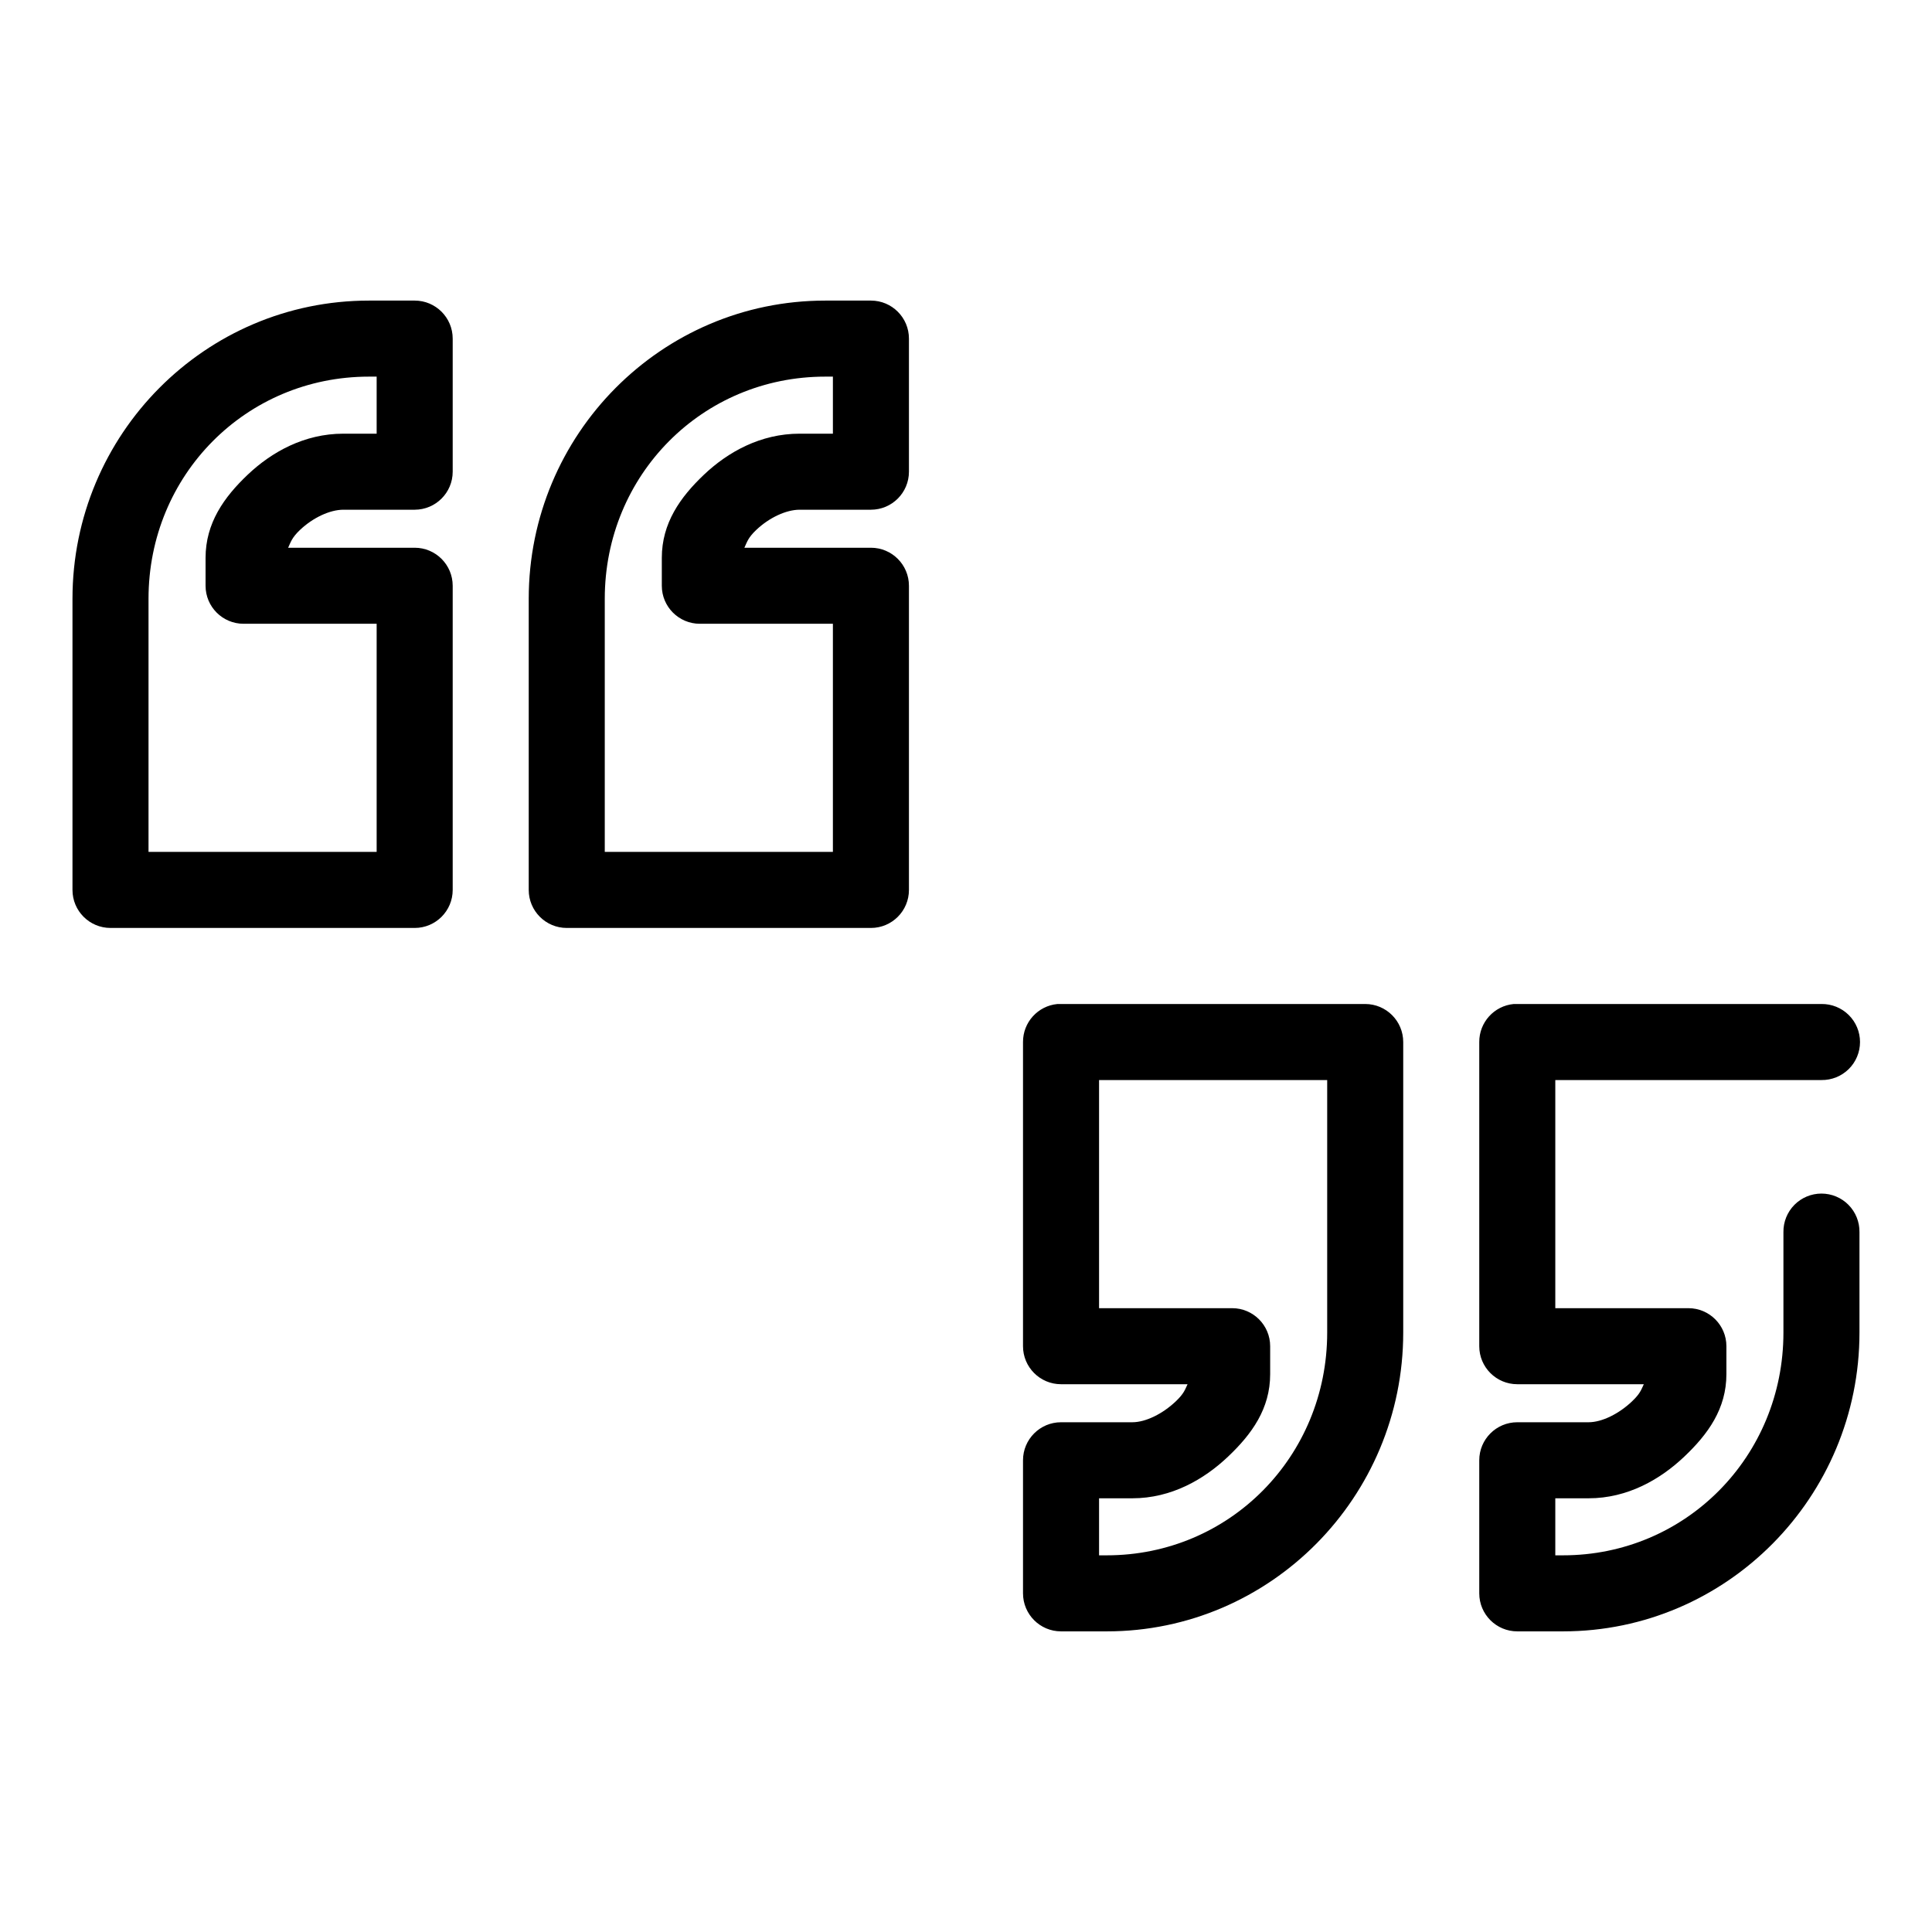 <?xml version="1.0" encoding="UTF-8"?>
<!-- Uploaded to: SVG Repo, www.svgrepo.com, Generator: SVG Repo Mixer Tools -->
<svg fill="#000000" width="800px" height="800px" version="1.1" viewBox="144 144 512 512" xmlns="http://www.w3.org/2000/svg">
 <path d="m241.77 223.66c-43.402 0-78.562 35.441-78.562 79.035v77.148c0 5.562 4.512 10.074 10.078 10.074h80.609c5.562 0 10.074-4.512 10.074-10.074v-80.609c0-5.566-4.512-10.078-10.074-10.078h-33.535c0.703-1.496 0.953-2.644 3.148-4.723 3.426-3.25 7.926-5.352 11.492-5.352h18.895c5.562-0.004 10.074-4.512 10.074-10.078v-35.266c0-5.566-4.512-10.078-10.074-10.078zm120.91 0c-43.402 0-78.562 35.441-78.562 79.035v77.148c0 5.562 4.512 10.074 10.078 10.074h80.609c5.562 0 10.074-4.512 10.074-10.074v-80.609c0-5.566-4.512-10.078-10.074-10.078h-33.535c0.703-1.496 0.953-2.644 3.148-4.723 3.426-3.25 7.926-5.352 11.492-5.352h18.895c5.562-0.004 10.074-4.512 10.074-10.078v-35.266c0-5.566-4.512-10.078-10.074-10.078zm-120.91 20.152h2.047v15.117h-8.816c-10.371 0-19.031 4.875-25.348 10.863-6.312 5.984-11.176 12.859-11.176 22.039v7.402c0 5.562 4.508 10.074 10.074 10.074h35.266v60.457h-60.457v-67.07c0-32.852 25.898-58.883 58.41-58.883zm120.91 0h2.047v15.117h-8.816c-10.371 0-19.031 4.875-25.348 10.863-6.312 5.984-11.176 12.859-11.176 22.039v7.402c0 5.562 4.512 10.074 10.074 10.074h35.266v60.457h-60.457v-67.07c0-32.852 25.898-58.883 58.41-58.883zm61.562 166.26c-5.195 0.488-9.156 4.859-9.133 10.078v80.609c0 5.562 4.512 10.074 10.074 10.074h33.535c-0.711 1.504-0.973 2.504-3.148 4.566-3.426 3.25-7.926 5.512-11.492 5.512h-18.895c-5.562 0-10.074 4.512-10.074 10.074v35.266c0 5.566 4.512 10.078 10.074 10.078h12.125c43.402 0 78.562-35.602 78.562-79.191v-76.988c0-5.566-4.512-10.078-10.078-10.078h-80.609c-0.312-0.016-0.629-0.016-0.941 0zm120.91 0c-5.195 0.488-9.156 4.859-9.133 10.078v80.609c0 5.562 4.512 10.074 10.074 10.074h33.535c-0.707 1.504-0.973 2.504-3.148 4.566-3.426 3.25-7.926 5.512-11.492 5.512h-18.895c-5.562 0-10.074 4.512-10.074 10.074v35.266c0 5.566 4.512 10.078 10.074 10.078h12.125c43.402 0 78.562-35.602 78.562-79.191v-26.609c0.039-2.695-1.008-5.297-2.902-7.219-1.891-1.918-4.477-3-7.176-3-2.695 0-5.281 1.082-7.176 3-1.891 1.922-2.938 4.523-2.898 7.219v26.609c0 32.852-25.898 59.039-58.41 59.039h-2.047v-15.113h8.816c10.371 0 19.035-5.035 25.348-11.023 6.316-5.984 11.18-12.703 11.18-21.883v-7.398c0-5.566-4.512-10.078-10.078-10.078h-35.266v-60.457h70.531c2.699 0.039 5.297-1.008 7.219-2.898 1.922-1.895 3.004-4.481 3.004-7.176 0-2.699-1.082-5.285-3.004-7.176-1.922-1.895-4.519-2.941-7.219-2.902h-80.609c-0.312-0.016-0.629-0.016-0.941 0zm-109.89 20.152h60.457v66.914c0 32.852-25.898 59.039-58.41 59.039h-2.047v-15.113h8.816c10.371 0 19.035-5.035 25.348-11.023 6.316-5.984 11.18-12.703 11.18-21.883v-7.398c0-5.566-4.512-10.078-10.078-10.078h-35.266z"/>
</svg>